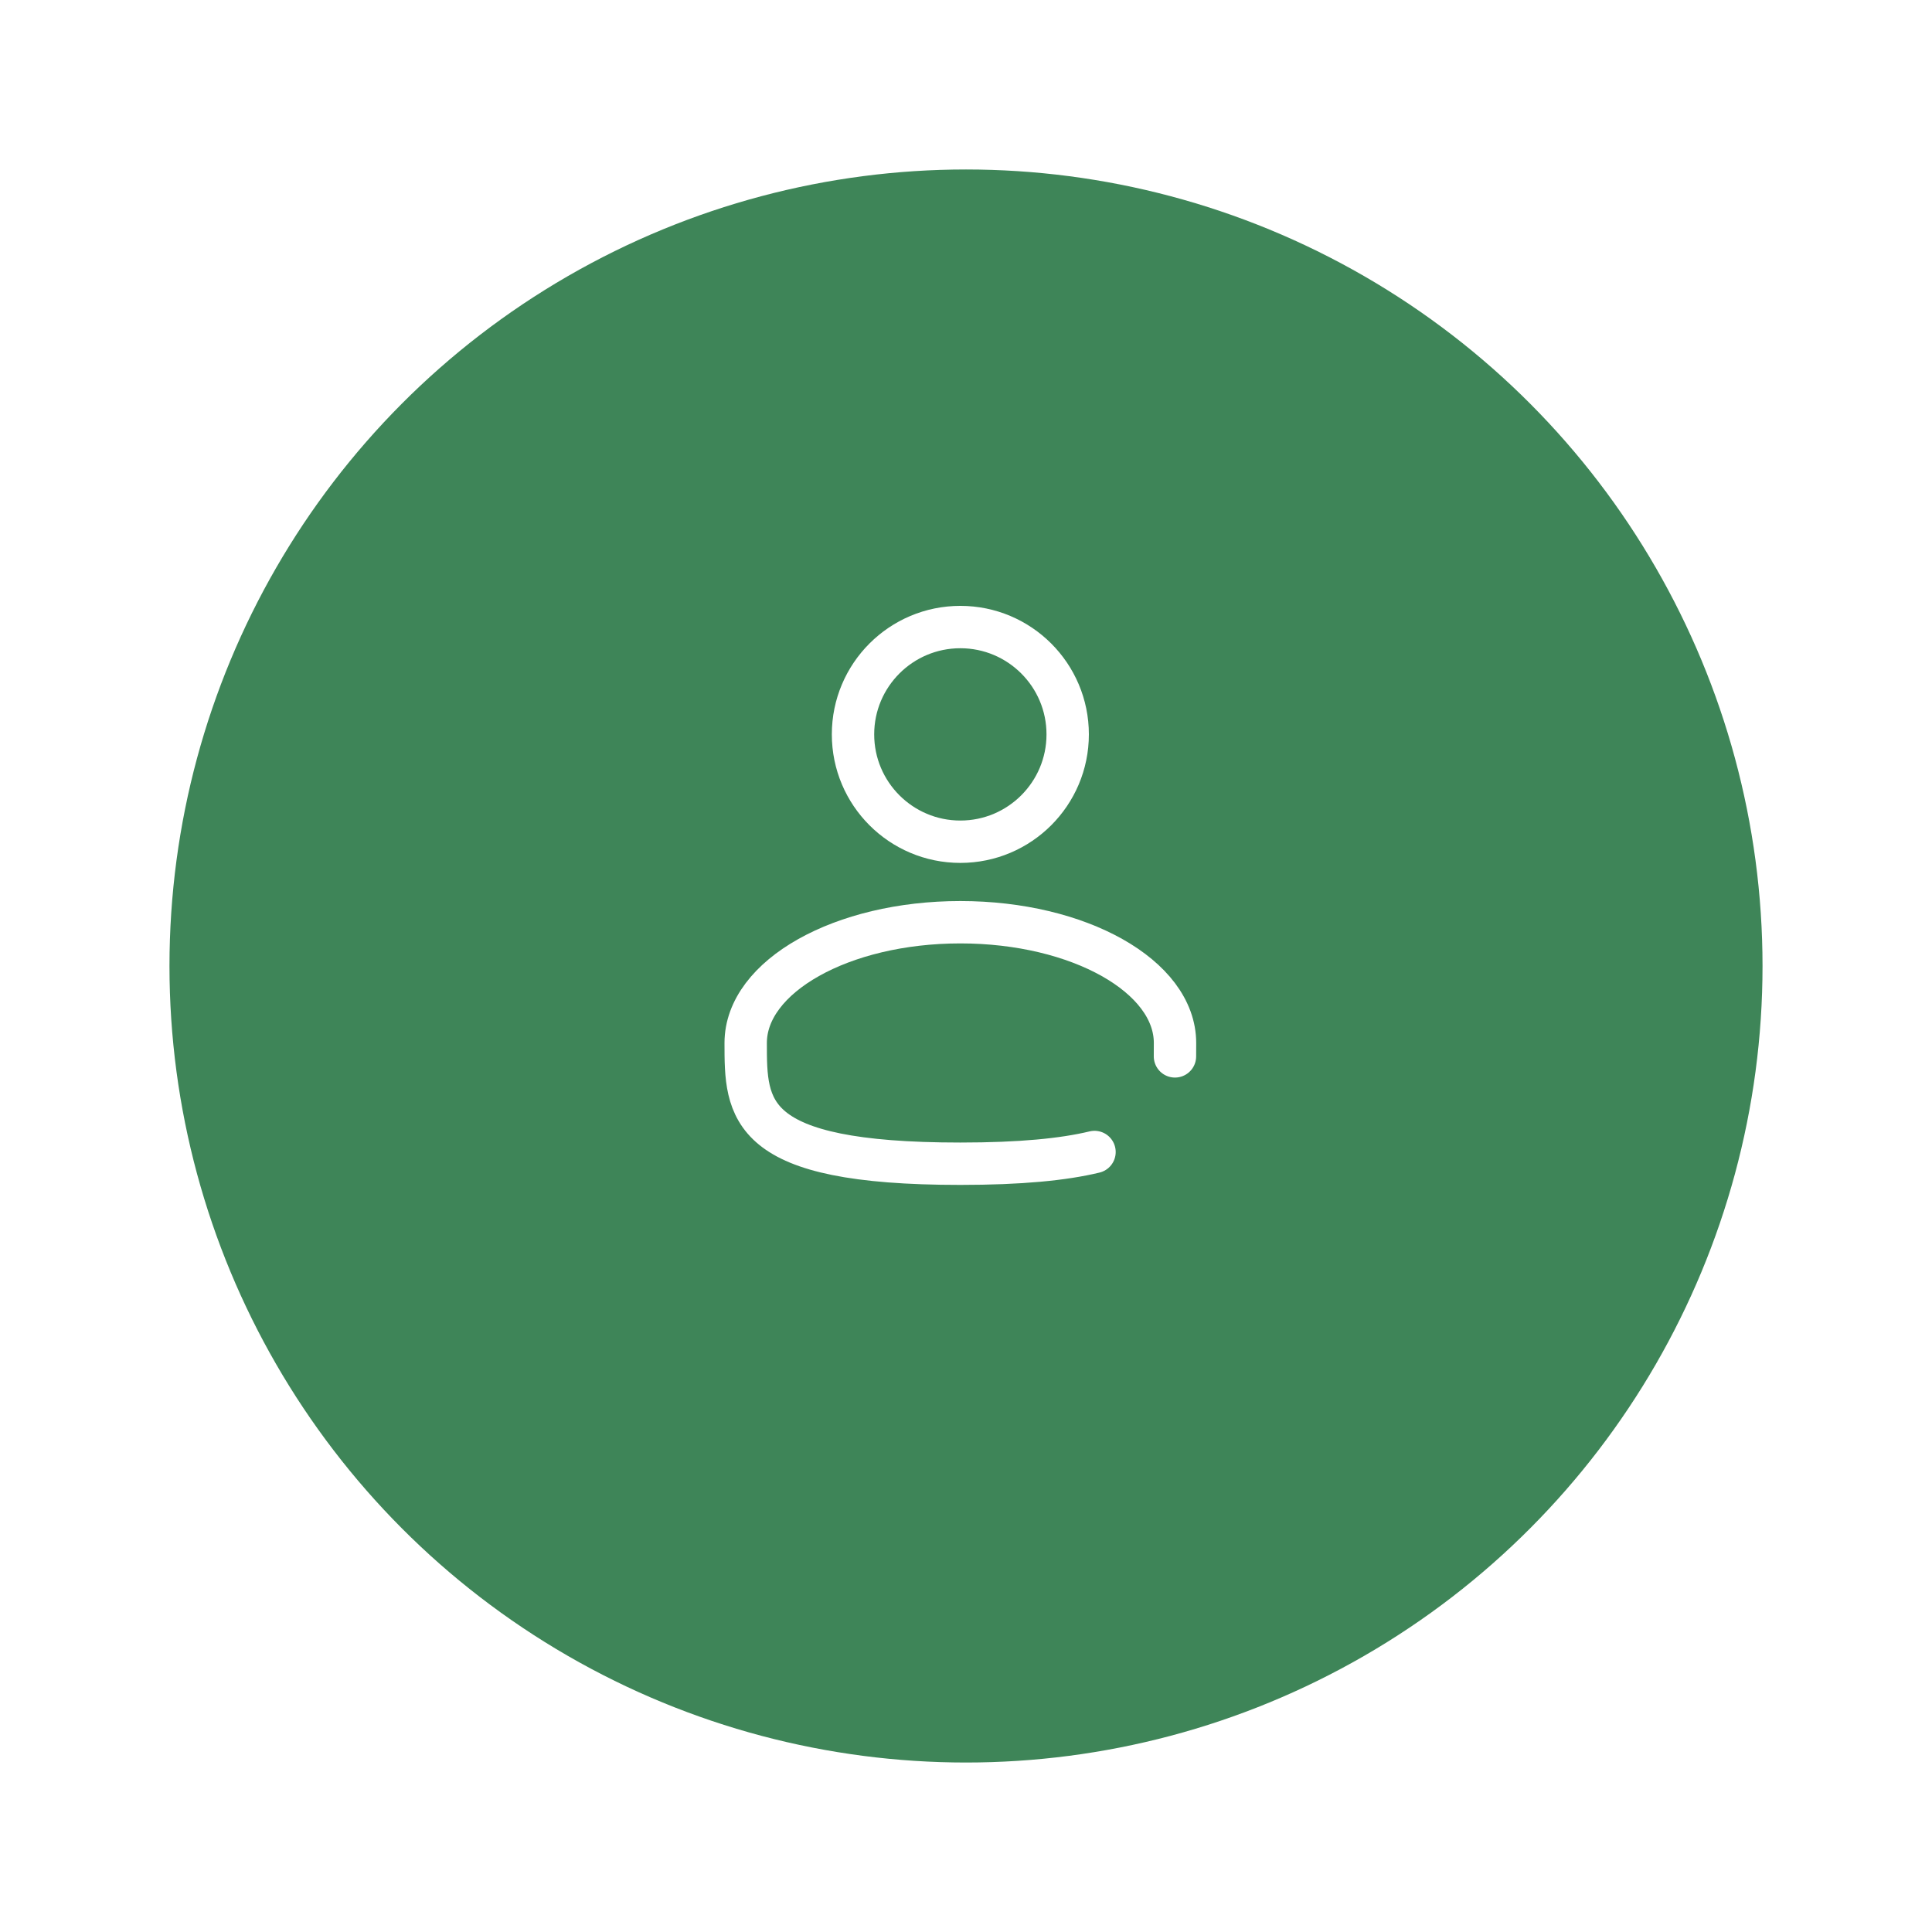 <svg width="114" height="114" viewBox="0 0 114 114" fill="none" xmlns="http://www.w3.org/2000/svg">
<g filter="url(#filter0_d_86_2)">
<circle cx="57" cy="53" r="47" fill="#3e8558"/>
</g>
<path d="M56.666 49.667C60.164 49.667 63 46.831 63 43.333C63 39.836 60.164 37 56.666 37C53.169 37 50.333 39.836 50.333 43.333C50.333 46.831 53.169 49.667 56.666 49.667Z" stroke="white" stroke-width="2.5"/>
<path d="M69.33 62.333C69.333 62.074 69.333 61.809 69.333 61.542C69.333 57.607 63.662 54.417 56.667 54.417C49.672 54.417 44 57.607 44 61.542C44 65.476 44 68.667 56.667 68.667C60.199 68.667 62.747 68.418 64.583 67.975" stroke="white" stroke-width="2.5" stroke-linecap="round"/>
<defs>
<filter id="filter0_d_86_2" x="0" y="0" width="114" height="114" filterUnits="userSpaceOnUse" color-interpolation-filters="sRGB">
<feFlood flood-opacity="0" result="BackgroundImageFix"/>
<feColorMatrix in="SourceAlpha" type="matrix" values="0 0 0 0 0 0 0 0 0 0 0 0 0 0 0 0 0 0 127 0" result="hardAlpha"/>
<feOffset dy="4"/>
<feGaussianBlur stdDeviation="5"/>
<feComposite in2="hardAlpha" operator="out"/>
<feColorMatrix type="matrix" values="0 0 0 0 0.176 0 0 0 0 0.322 0 0 0 0 0.855 0 0 0 0.12 0"/>
<feBlend mode="normal" in2="BackgroundImageFix" result="effect1_dropShadow_86_2"/>
<feBlend mode="normal" in="SourceGraphic" in2="effect1_dropShadow_86_2" result="shape"/>
</filter>
</defs>
</svg>
